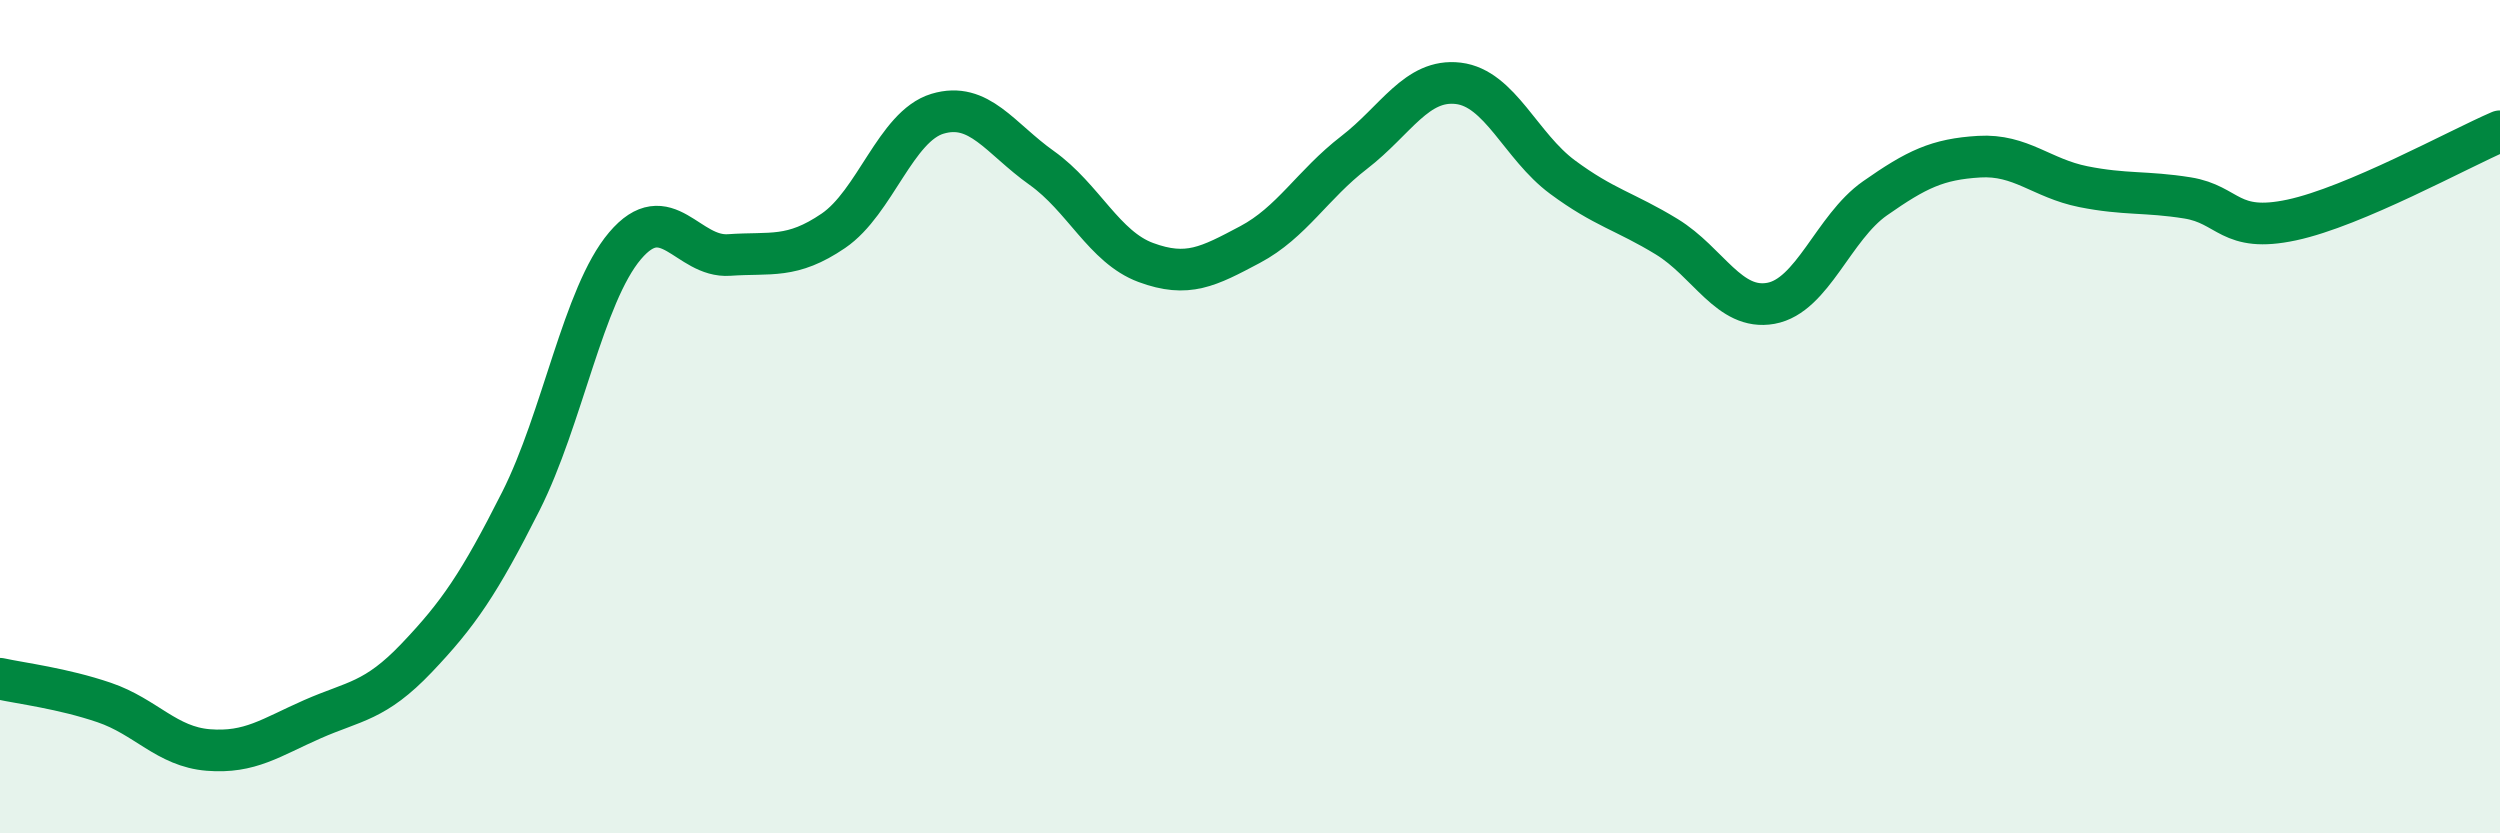 
    <svg width="60" height="20" viewBox="0 0 60 20" xmlns="http://www.w3.org/2000/svg">
      <path
        d="M 0,16.29 C 0.5,16.4 1.5,16.52 2.5,16.86 C 3.5,17.2 4,17.92 5,18 C 6,18.08 6.5,17.7 7.5,17.26 C 8.5,16.82 9,16.84 10,15.79 C 11,14.74 11.5,14.01 12.5,12.03 C 13.5,10.05 14,7.08 15,5.9 C 16,4.72 16.5,6.19 17.5,6.12 C 18.5,6.05 19,6.22 20,5.54 C 21,4.86 21.5,3.03 22.5,2.73 C 23.5,2.43 24,3.32 25,4.03 C 26,4.74 26.5,5.93 27.5,6.3 C 28.5,6.67 29,6.4 30,5.87 C 31,5.34 31.5,4.43 32.5,3.66 C 33.5,2.89 34,1.88 35,2 C 36,2.12 36.5,3.51 37.5,4.25 C 38.5,4.99 39,5.07 40,5.68 C 41,6.29 41.5,7.46 42.5,7.28 C 43.5,7.1 44,5.46 45,4.76 C 46,4.06 46.5,3.82 47.5,3.76 C 48.5,3.7 49,4.28 50,4.48 C 51,4.68 51.5,4.59 52.5,4.75 C 53.5,4.91 53.5,5.6 55,5.28 C 56.5,4.96 59,3.58 60,3.15L60 20L0 20Z"
        fill="#008740"
        opacity="0.1"
        stroke-linecap="round"
        stroke-linejoin="round"
      />
      <path
        d="M 0,16.29 C 0.5,16.4 1.5,16.52 2.5,16.86 C 3.5,17.2 4,17.92 5,18 C 6,18.08 6.5,17.7 7.5,17.26 C 8.5,16.82 9,16.84 10,15.79 C 11,14.74 11.5,14.01 12.5,12.03 C 13.5,10.05 14,7.08 15,5.9 C 16,4.72 16.5,6.19 17.5,6.12 C 18.5,6.05 19,6.22 20,5.54 C 21,4.86 21.5,3.03 22.5,2.73 C 23.5,2.43 24,3.32 25,4.03 C 26,4.74 26.5,5.93 27.5,6.3 C 28.5,6.67 29,6.4 30,5.87 C 31,5.34 31.5,4.43 32.5,3.66 C 33.5,2.89 34,1.88 35,2 C 36,2.12 36.5,3.51 37.5,4.25 C 38.5,4.99 39,5.07 40,5.68 C 41,6.29 41.5,7.46 42.5,7.28 C 43.5,7.1 44,5.46 45,4.76 C 46,4.06 46.5,3.82 47.5,3.76 C 48.5,3.7 49,4.28 50,4.48 C 51,4.68 51.5,4.59 52.5,4.75 C 53.5,4.91 53.5,5.6 55,5.28 C 56.5,4.96 59,3.58 60,3.15"
        stroke="#008740"
        stroke-width="1"
        fill="none"
        stroke-linecap="round"
        stroke-linejoin="round"
      />
    </svg>
  